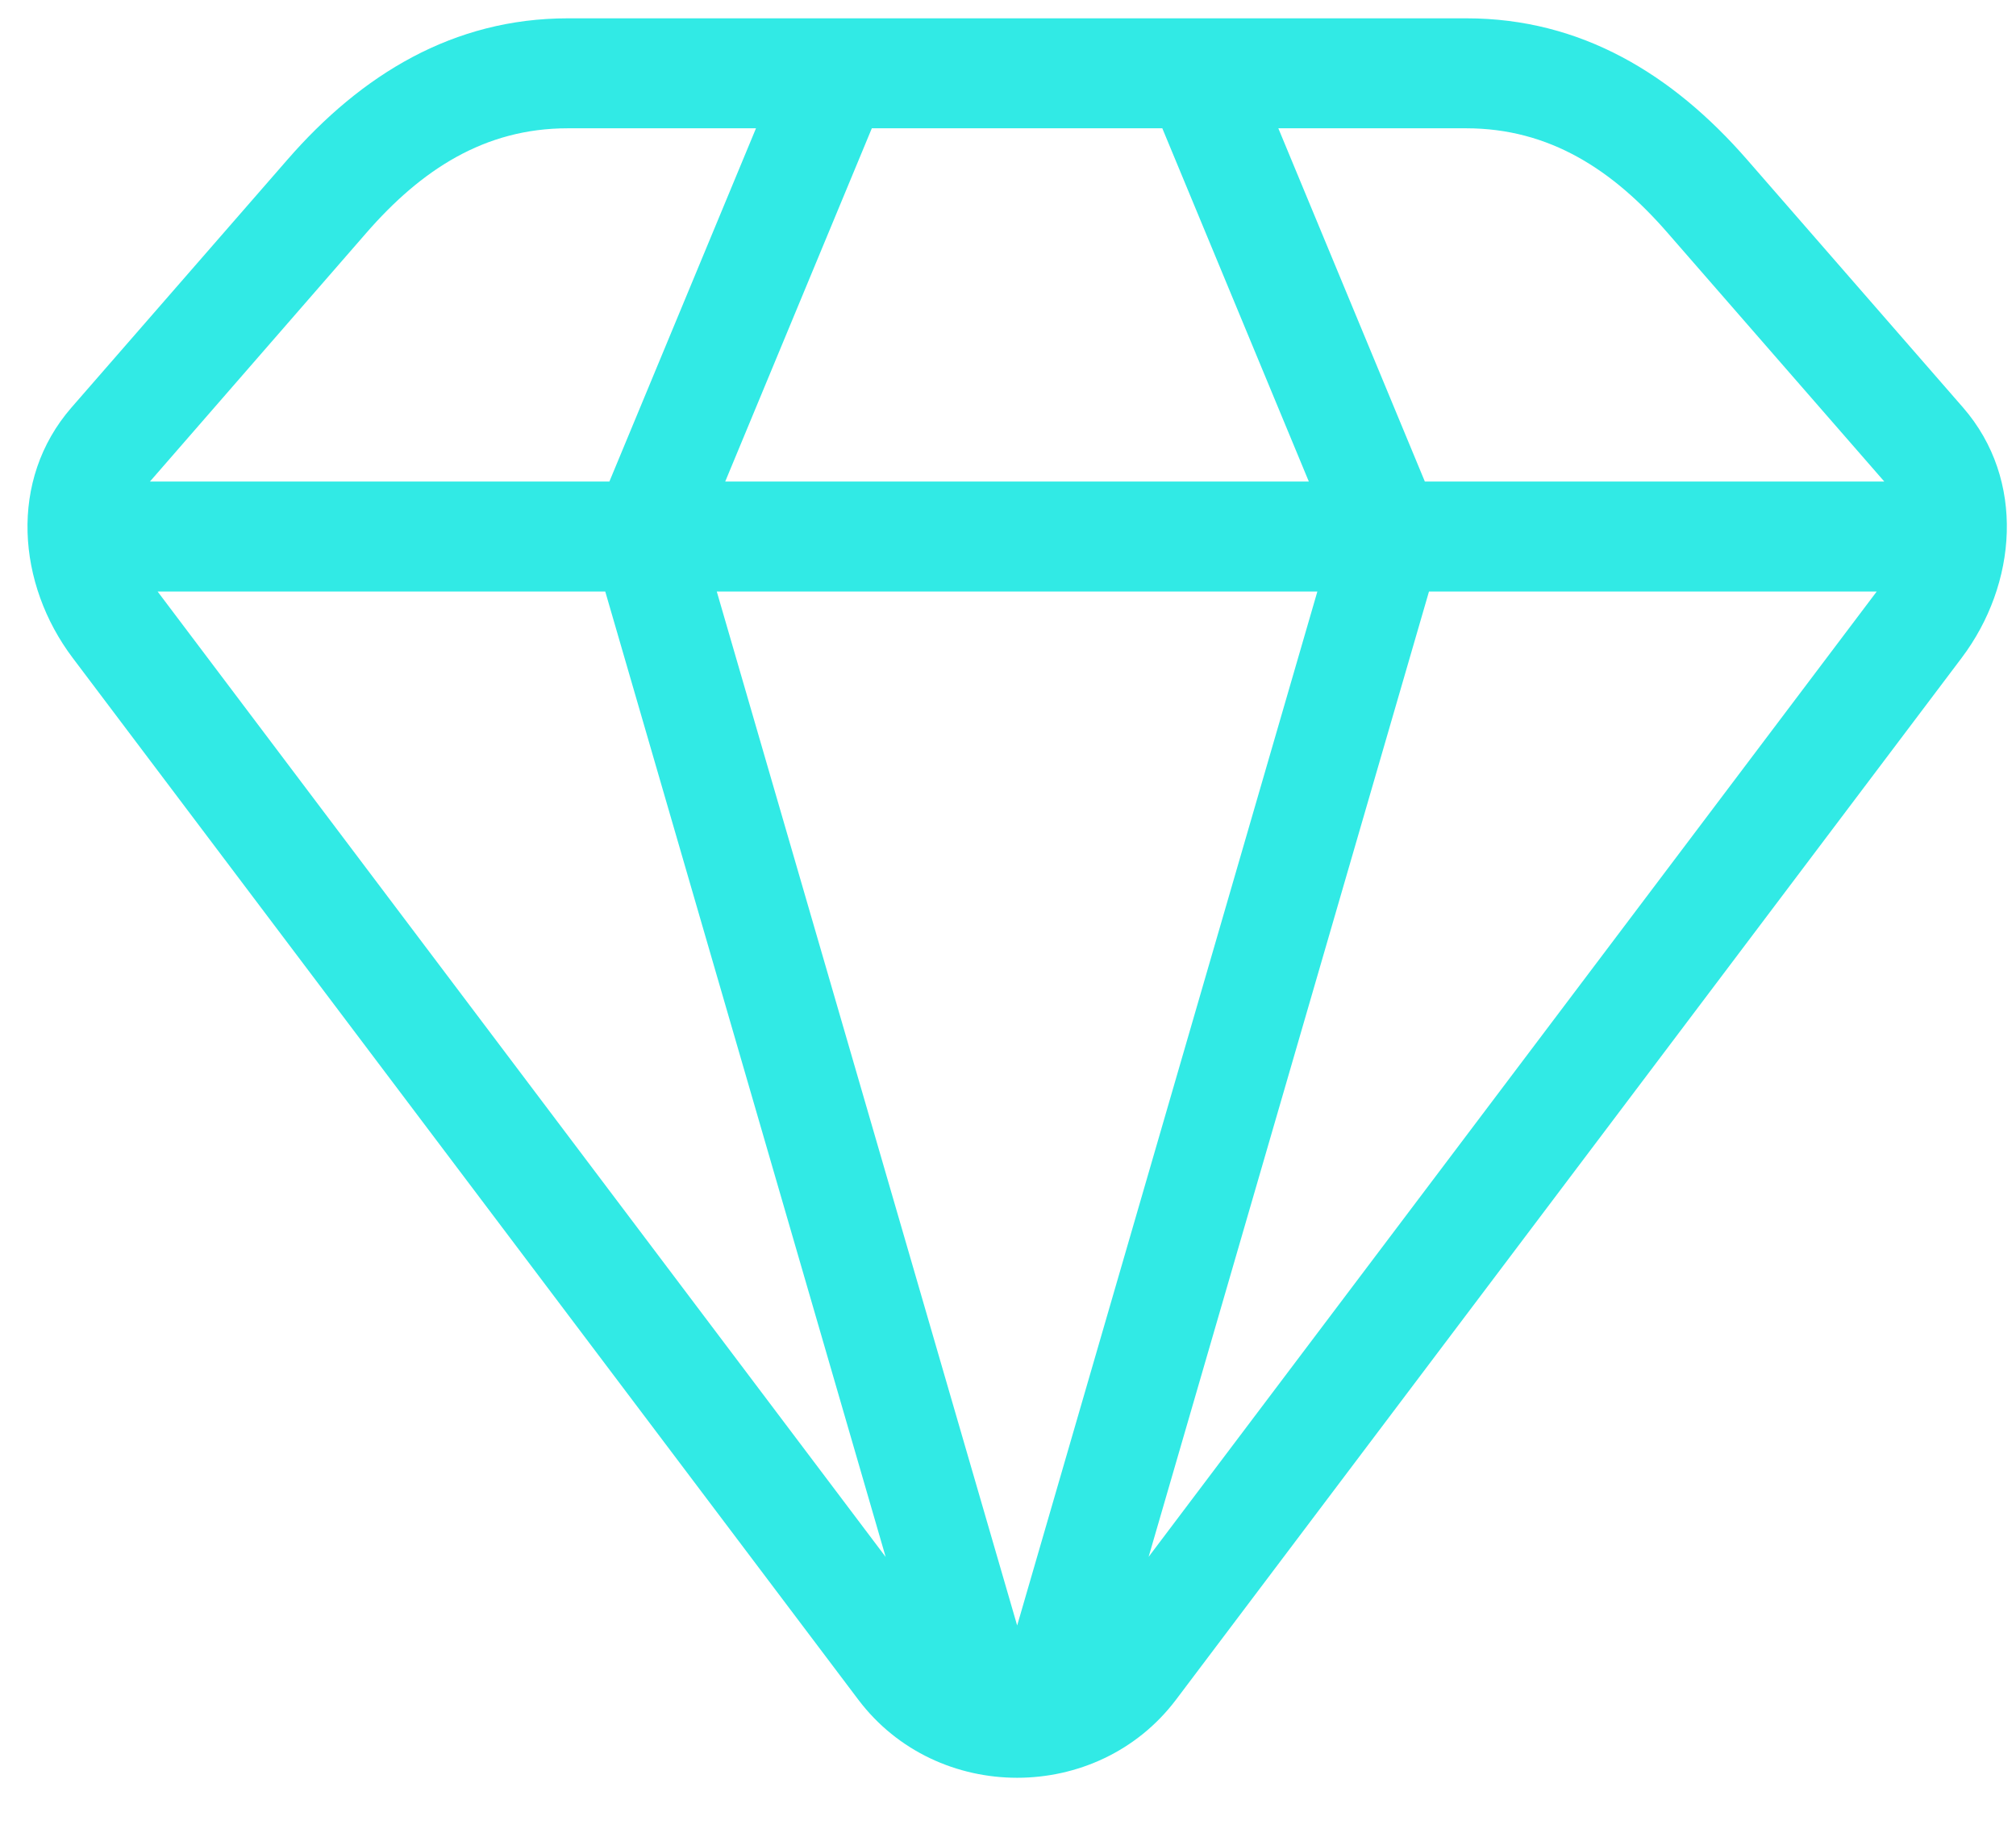 <svg xmlns="http://www.w3.org/2000/svg" width="22" height="20" fill="none">
  <path fill="#31EAE5" fill-rule="evenodd" d="M12.533 16.991 20.48 6.455h-4.886l-3.06 10.536zm8.03-11.736L18.197 2.54C17.602 1.856 16.912 1.4 16 1.4h-2.05l1.599 3.855h5.012zm-18.927 0H6.65L8.25 1.4H6.195c-.91 0-1.6.456-2.196 1.14L1.636 5.255zm6.278 0 1.6-3.855h3.17l1.599 3.855H7.914zm6.462 1.2L11.1 17.738 7.822 6.455h6.554zm-7.771 0H1.72L9.665 16.99 6.605 6.455zm14.802.724-8.573 11.368c-.858 1.137-2.61 1.137-3.468 0L.793 7.179C.188 6.377.09 5.24.78 4.447l2.355-2.703C3.947.81 4.95.2 6.197.2h9.807c1.249 0 2.25.61 3.063 1.544l2.355 2.703c.688.791.59 1.93-.015 2.732z" clip-rule="evenodd"/>
</svg>
